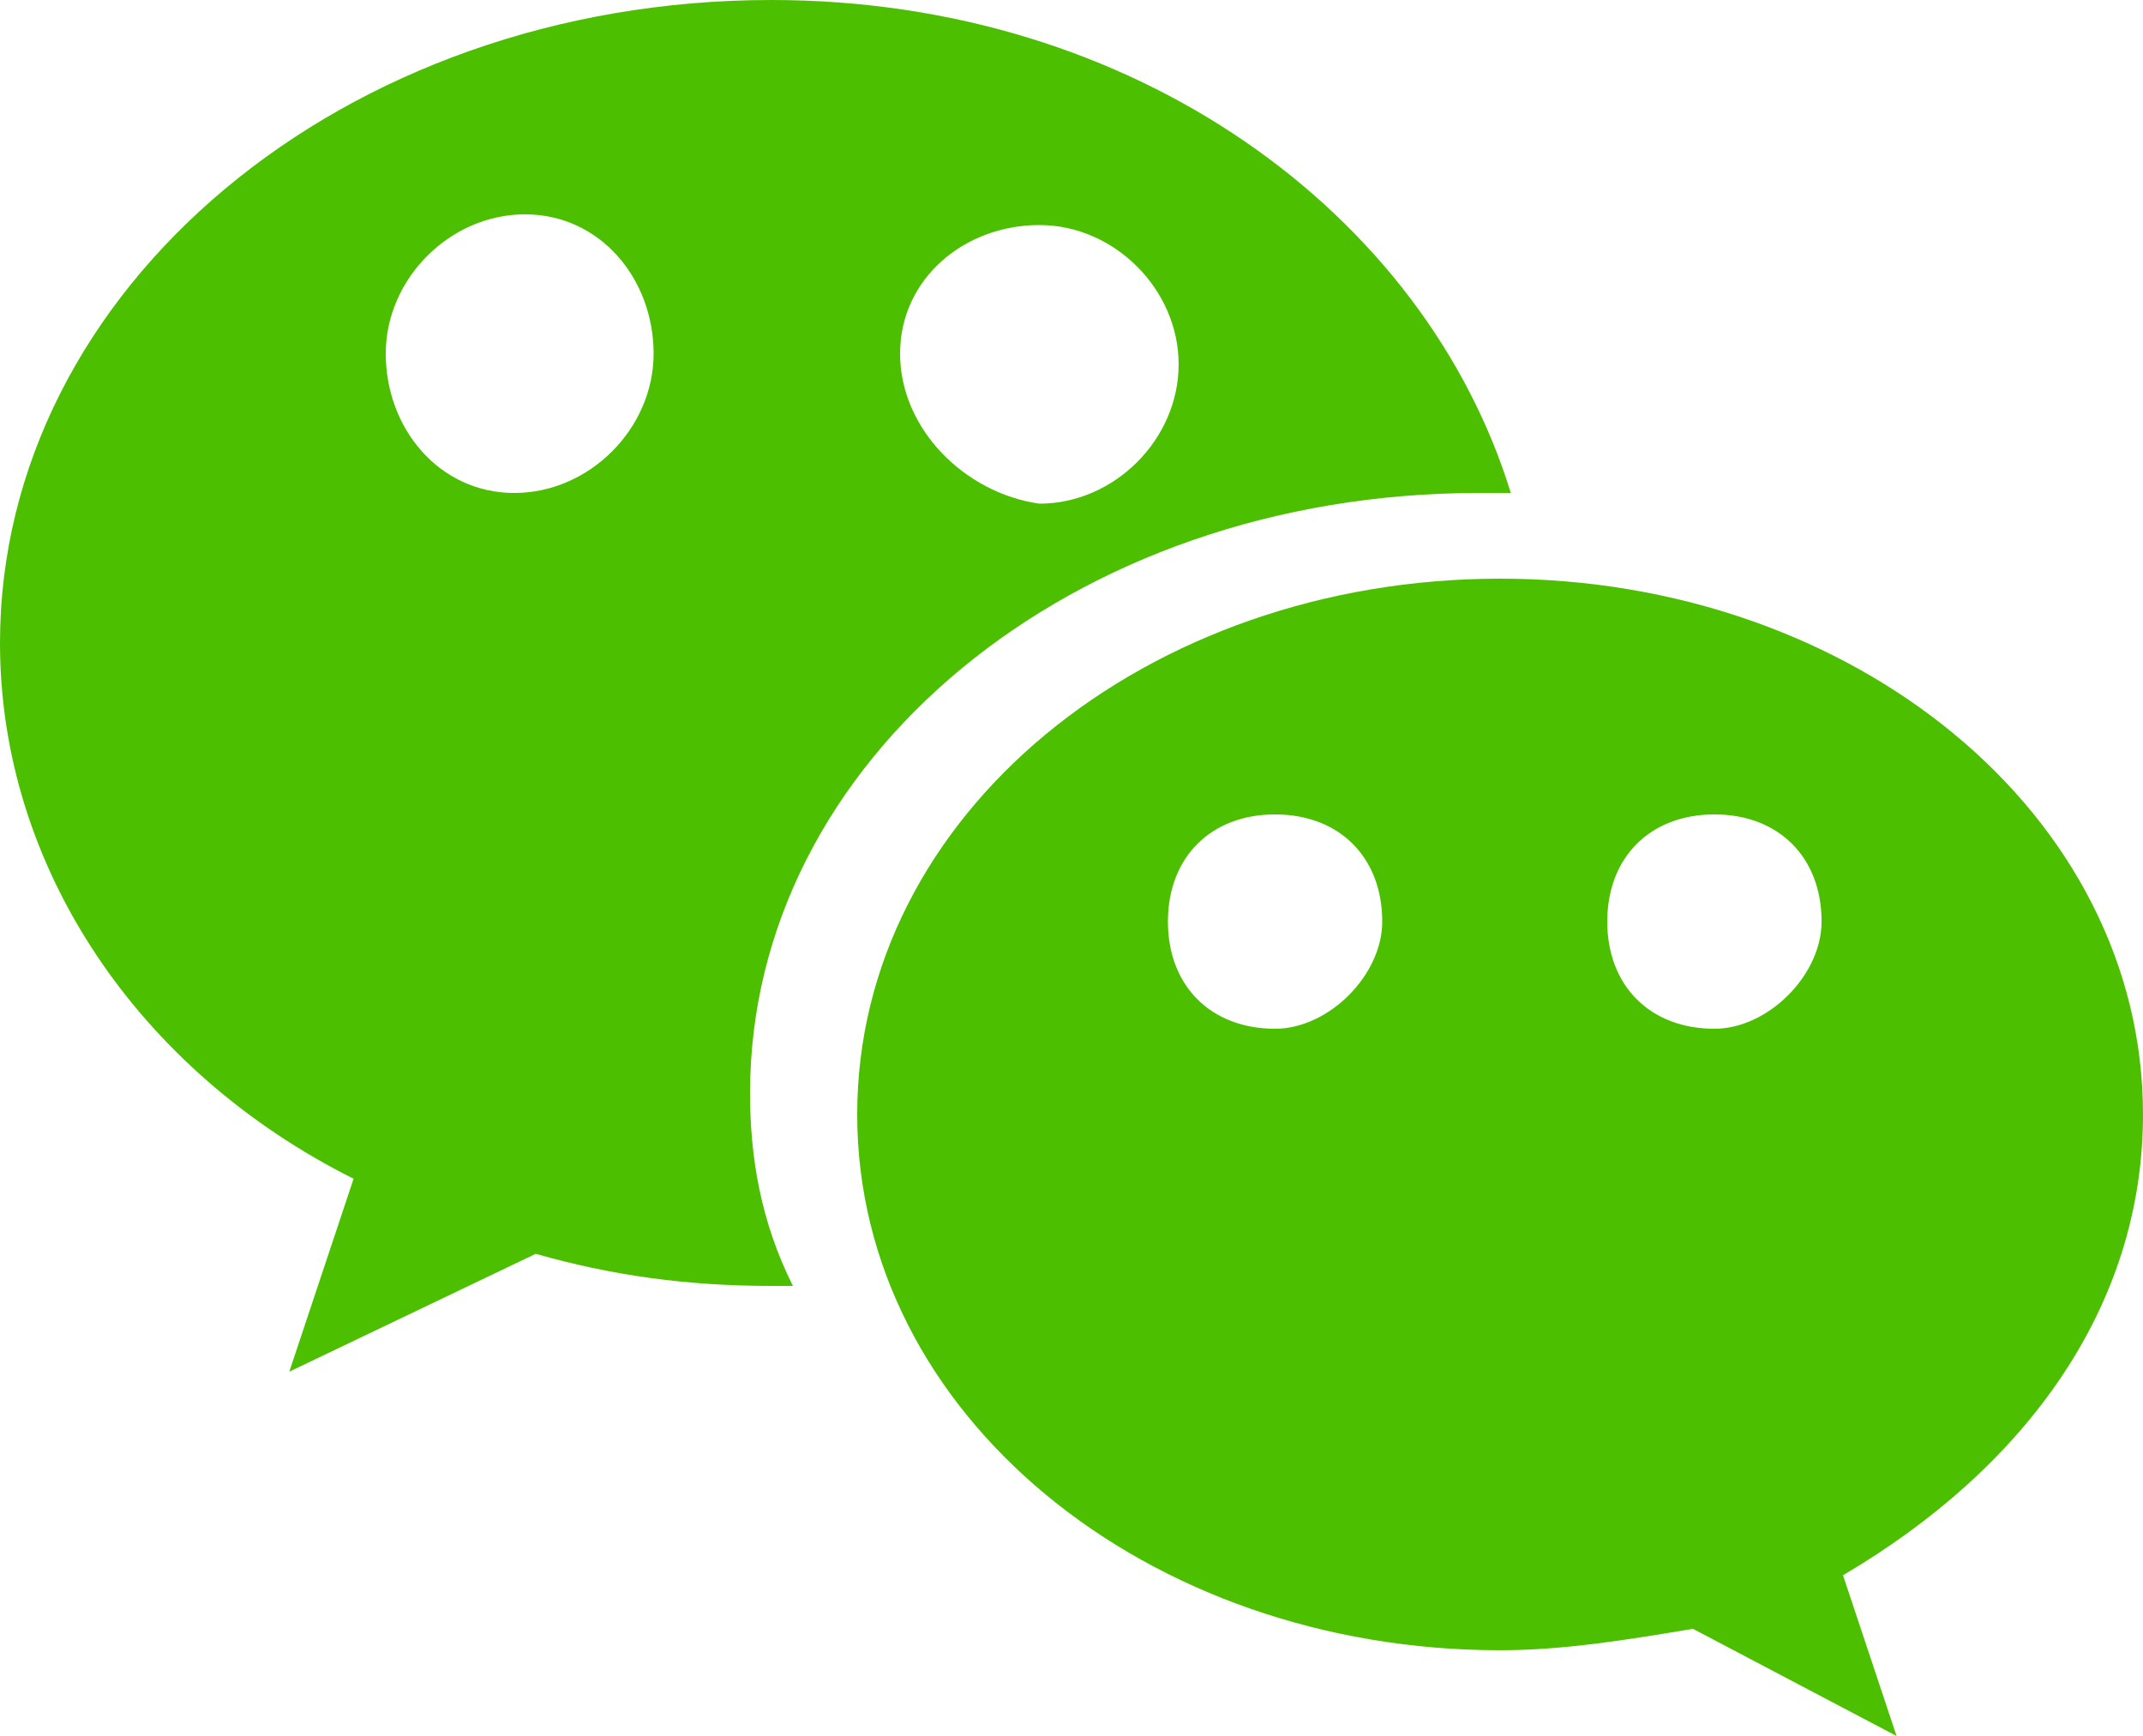<svg viewBox="0 0 37.037 30" xmlns="http://www.w3.org/2000/svg" xmlns:xlink="http://www.w3.org/1999/xlink" width="37.037" height="30" fill="none" customFrame="#000000">
	<g id="组合 37">
		<path id="矢量 32" d="M37.037 19.259C37.037 14.074 32.037 10 25.926 10C19.815 10 14.815 14.074 14.815 19.259C14.815 24.444 19.815 28.518 25.926 28.518C27.037 28.518 28.148 28.333 29.259 28.148L32.778 30L31.852 27.222C35 25.37 37.037 22.593 37.037 19.259ZM22.037 17.778C20.926 17.778 20.185 17.037 20.185 15.926C20.185 14.815 20.926 14.074 22.037 14.074C23.148 14.074 23.889 14.815 23.889 15.926C23.889 16.852 22.963 17.778 22.037 17.778ZM29.63 17.778C28.519 17.778 27.778 17.037 27.778 15.926C27.778 14.815 28.519 14.074 29.63 14.074C30.741 14.074 31.482 14.815 31.482 15.926C31.482 16.852 30.556 17.778 29.63 17.778Z" fill="rgb(76,191,0)" fill-rule="nonzero" />
		<path id="矢量 33" d="M12.963 18.889C12.963 13.148 18.518 8.519 25.556 8.519L26.111 8.519C24.63 3.704 19.63 0 13.333 0C5.926 0 0 5 0 11.111C0 15 2.407 18.518 6.111 20.37L5 23.704L9.259 21.667C10.556 22.037 11.852 22.222 13.333 22.222L13.704 22.222C13.148 21.111 12.963 20 12.963 18.889ZM17.963 3.889C19.259 3.889 20.37 5 20.37 6.296C20.37 7.593 19.259 8.704 17.963 8.704C16.667 8.519 15.556 7.407 15.556 6.111C15.556 4.815 16.667 3.889 17.963 3.889L17.963 3.889ZM8.889 8.519C7.593 8.519 6.667 7.407 6.667 6.111C6.667 4.815 7.778 3.704 9.074 3.704C10.37 3.704 11.296 4.815 11.296 6.111C11.296 7.407 10.185 8.519 8.889 8.519L8.889 8.519Z" fill="rgb(76,191,0)" fill-rule="nonzero" />
	</g>
</svg>
